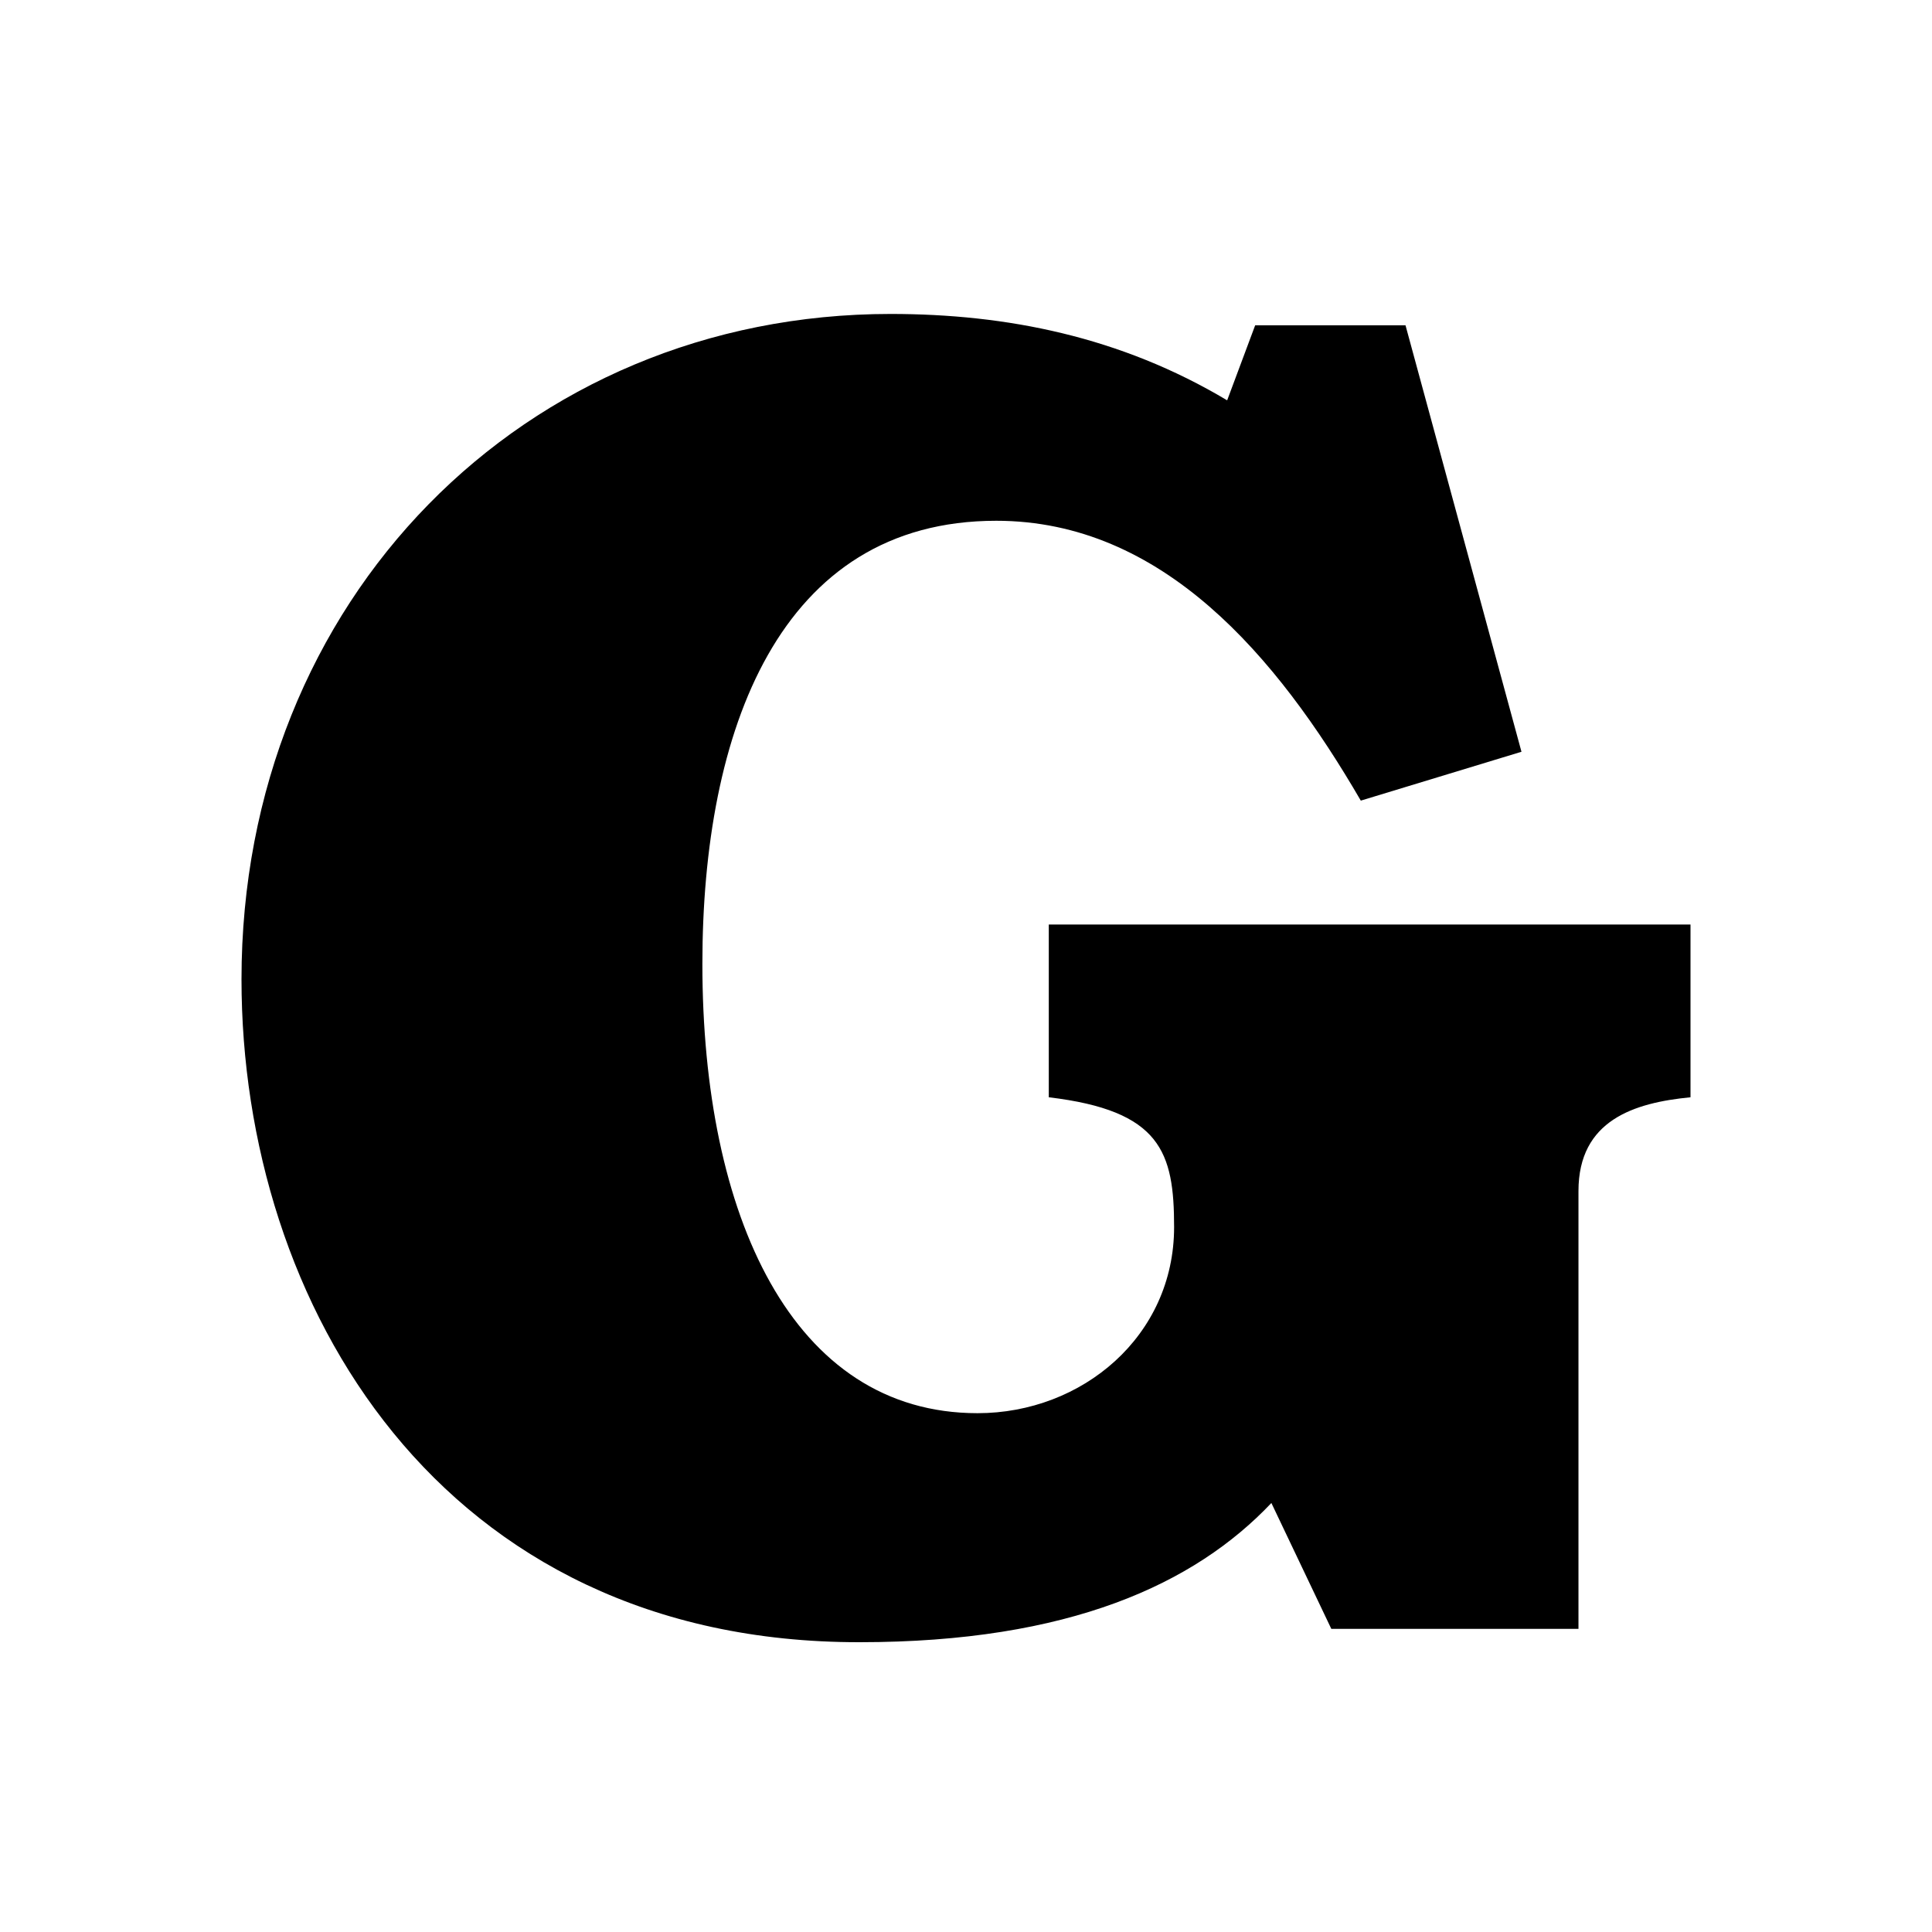 <svg width="80" height="80" viewBox="0 0 80 80" fill="none" xmlns="http://www.w3.org/2000/svg">
<rect width="80" height="80" fill="white"/>
<path d="M51.994 13.47H58.199L63.001 31.129L56.348 33.152C52.869 27.164 48.128 21.564 41.251 21.564C32.258 21.564 29.084 30.27 29.084 39.917C29.084 50.341 32.808 58.517 40.478 58.517C44.812 58.517 48.617 55.328 48.617 50.811C48.617 47.705 48.067 45.988 43.428 45.436V38.282H70V45.436C67.681 45.661 65.361 46.376 65.361 49.319V67.448H55.127L52.645 62.236C49.471 65.588 44.283 68 35.595 68C18.22 68.02 10 54 10 40.551C10 24.834 21.699 13 36.877 13C41.678 13 46.399 13.94 50.814 16.577L51.974 13.47H51.994Z" fill="black"/>
</svg>
